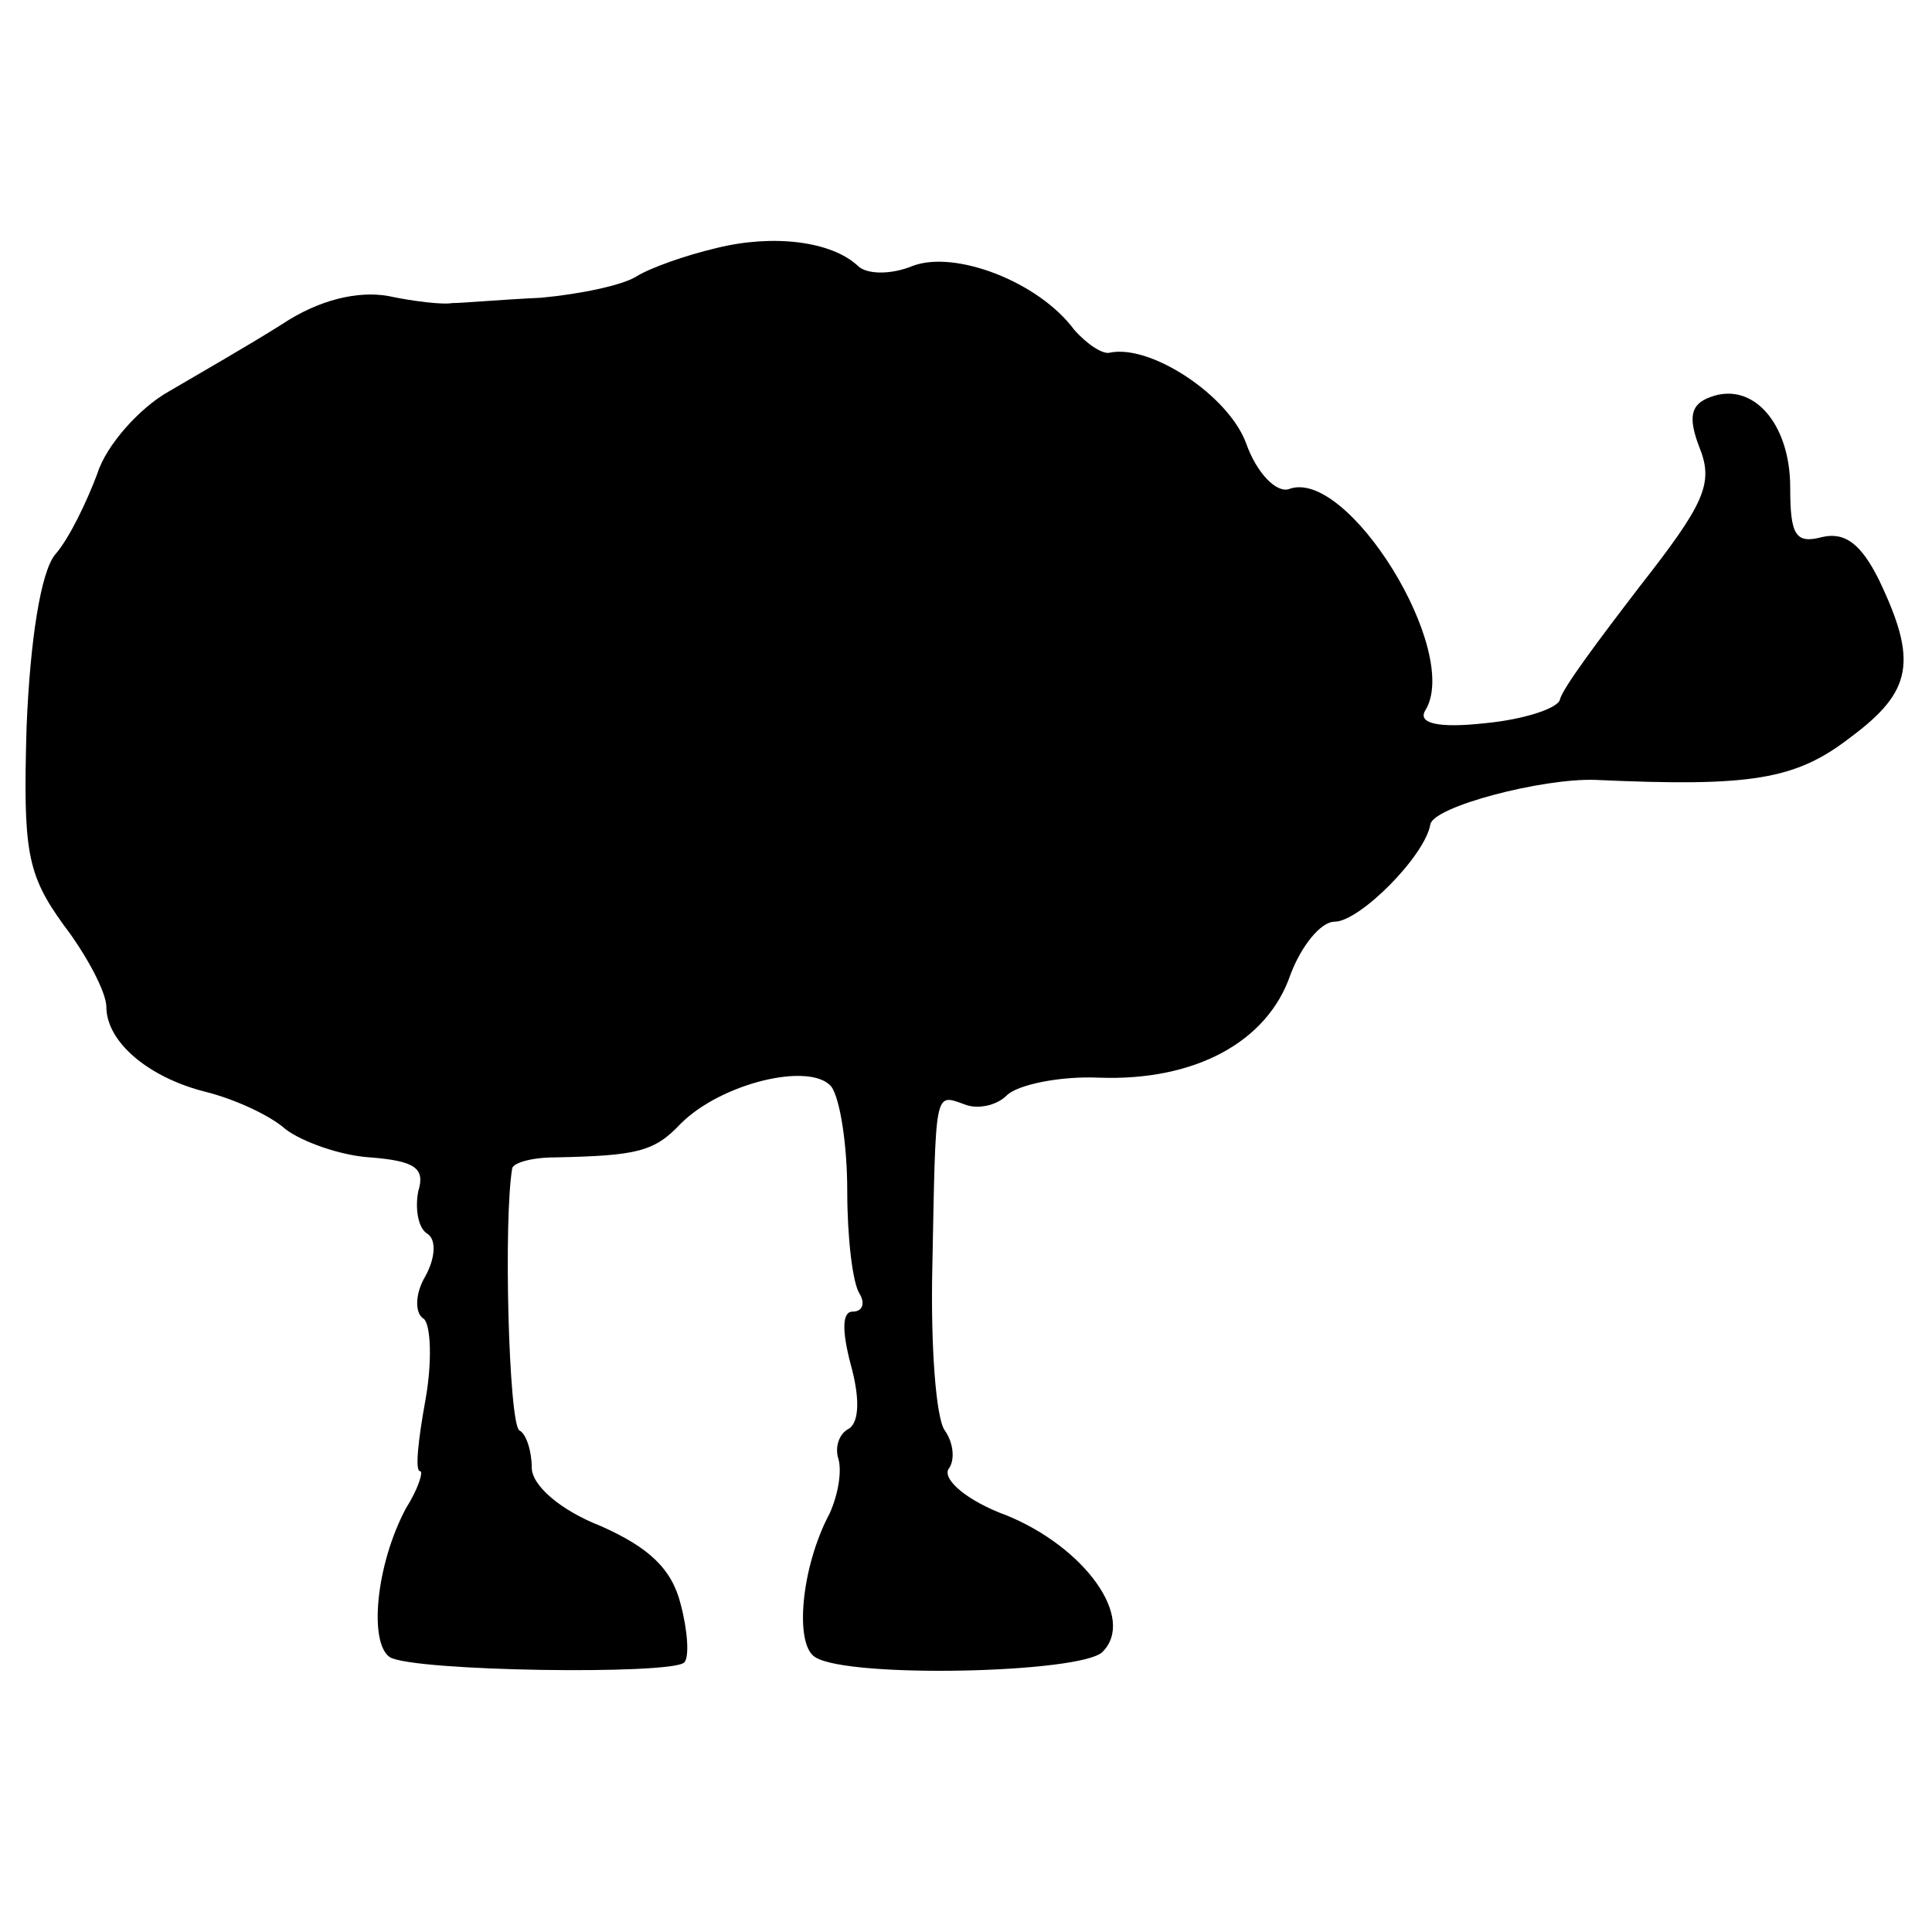 <?xml version="1.0" standalone="no"?>
<!DOCTYPE svg PUBLIC "-//W3C//DTD SVG 20010904//EN"
 "http://www.w3.org/TR/2001/REC-SVG-20010904/DTD/svg10.dtd">
<svg version="1.0" xmlns="http://www.w3.org/2000/svg"
 width="109pt" height="109pt" viewBox="0 0 109 109"
 preserveAspectRatio="xMidYMid meet">
<g transform="translate(0,109) scale(0.1,-0.1)"
fill="#000000" stroke="none">
<path d="M404 950 c-17 -4 -37 -11 -45 -16 -8 -5 -32 -10 -54 -12 -22 -1 -44
-3 -50 -3 -5 -1 -22 1 -36 4 -17 3 -39 -2 -60 -16 -19 -12 -47 -28 -64 -38
-16 -9 -35 -30 -40 -46 -6 -16 -16 -37 -24 -46 -8 -10 -14 -48 -16 -97 -2 -70
0 -83 21 -112 13 -17 24 -38 24 -46 0 -20 24 -40 56 -48 16 -4 36 -13 45 -21
9 -7 31 -15 48 -16 25 -2 31 -6 27 -19 -2 -10 0 -21 5 -24 5 -3 5 -13 -1 -24
-6 -10 -6 -21 -1 -24 4 -3 5 -24 1 -46 -4 -22 -6 -40 -3 -40 2 0 -1 -10 -8
-21 -17 -32 -21 -76 -9 -84 14 -8 158 -10 166 -3 3 3 2 18 -2 33 -5 20 -18 32
-45 44 -23 9 -39 23 -39 33 0 9 -3 19 -7 21 -6 4 -9 119 -4 148 1 3 11 6 24 6
46 1 56 3 71 19 23 23 73 35 85 21 5 -7 9 -33 9 -59 0 -26 3 -52 7 -58 3 -5 2
-10 -4 -10 -6 0 -6 -11 -1 -30 5 -18 5 -32 -1 -36 -6 -3 -8 -11 -6 -17 2 -7 0
-20 -5 -31 -16 -30 -20 -74 -8 -81 19 -12 150 -9 162 3 19 19 -10 59 -54 77
-22 8 -36 20 -33 26 4 5 3 15 -2 22 -5 7 -8 48 -7 92 2 101 1 98 18 92 7 -3
18 -1 24 5 6 6 30 11 52 10 54 -2 95 20 108 58 6 16 17 30 25 30 14 0 51 37
54 55 2 10 63 26 93 25 88 -4 113 0 144 24 35 26 38 43 16 89 -10 20 -19 27
-32 24 -15 -4 -18 1 -18 28 0 36 -21 60 -45 51 -11 -4 -13 -11 -6 -29 8 -20 2
-32 -34 -78 -23 -30 -44 -58 -45 -64 -2 -5 -21 -11 -42 -13 -27 -3 -38 0 -34
7 21 33 -44 138 -77 125 -7 -2 -18 9 -24 26 -10 27 -54 56 -77 51 -4 -1 -13 5
-20 13 -20 27 -67 45 -91 36 -12 -5 -26 -5 -31 0 -15 14 -48 18 -80 10z"/>
</g>
</svg>
